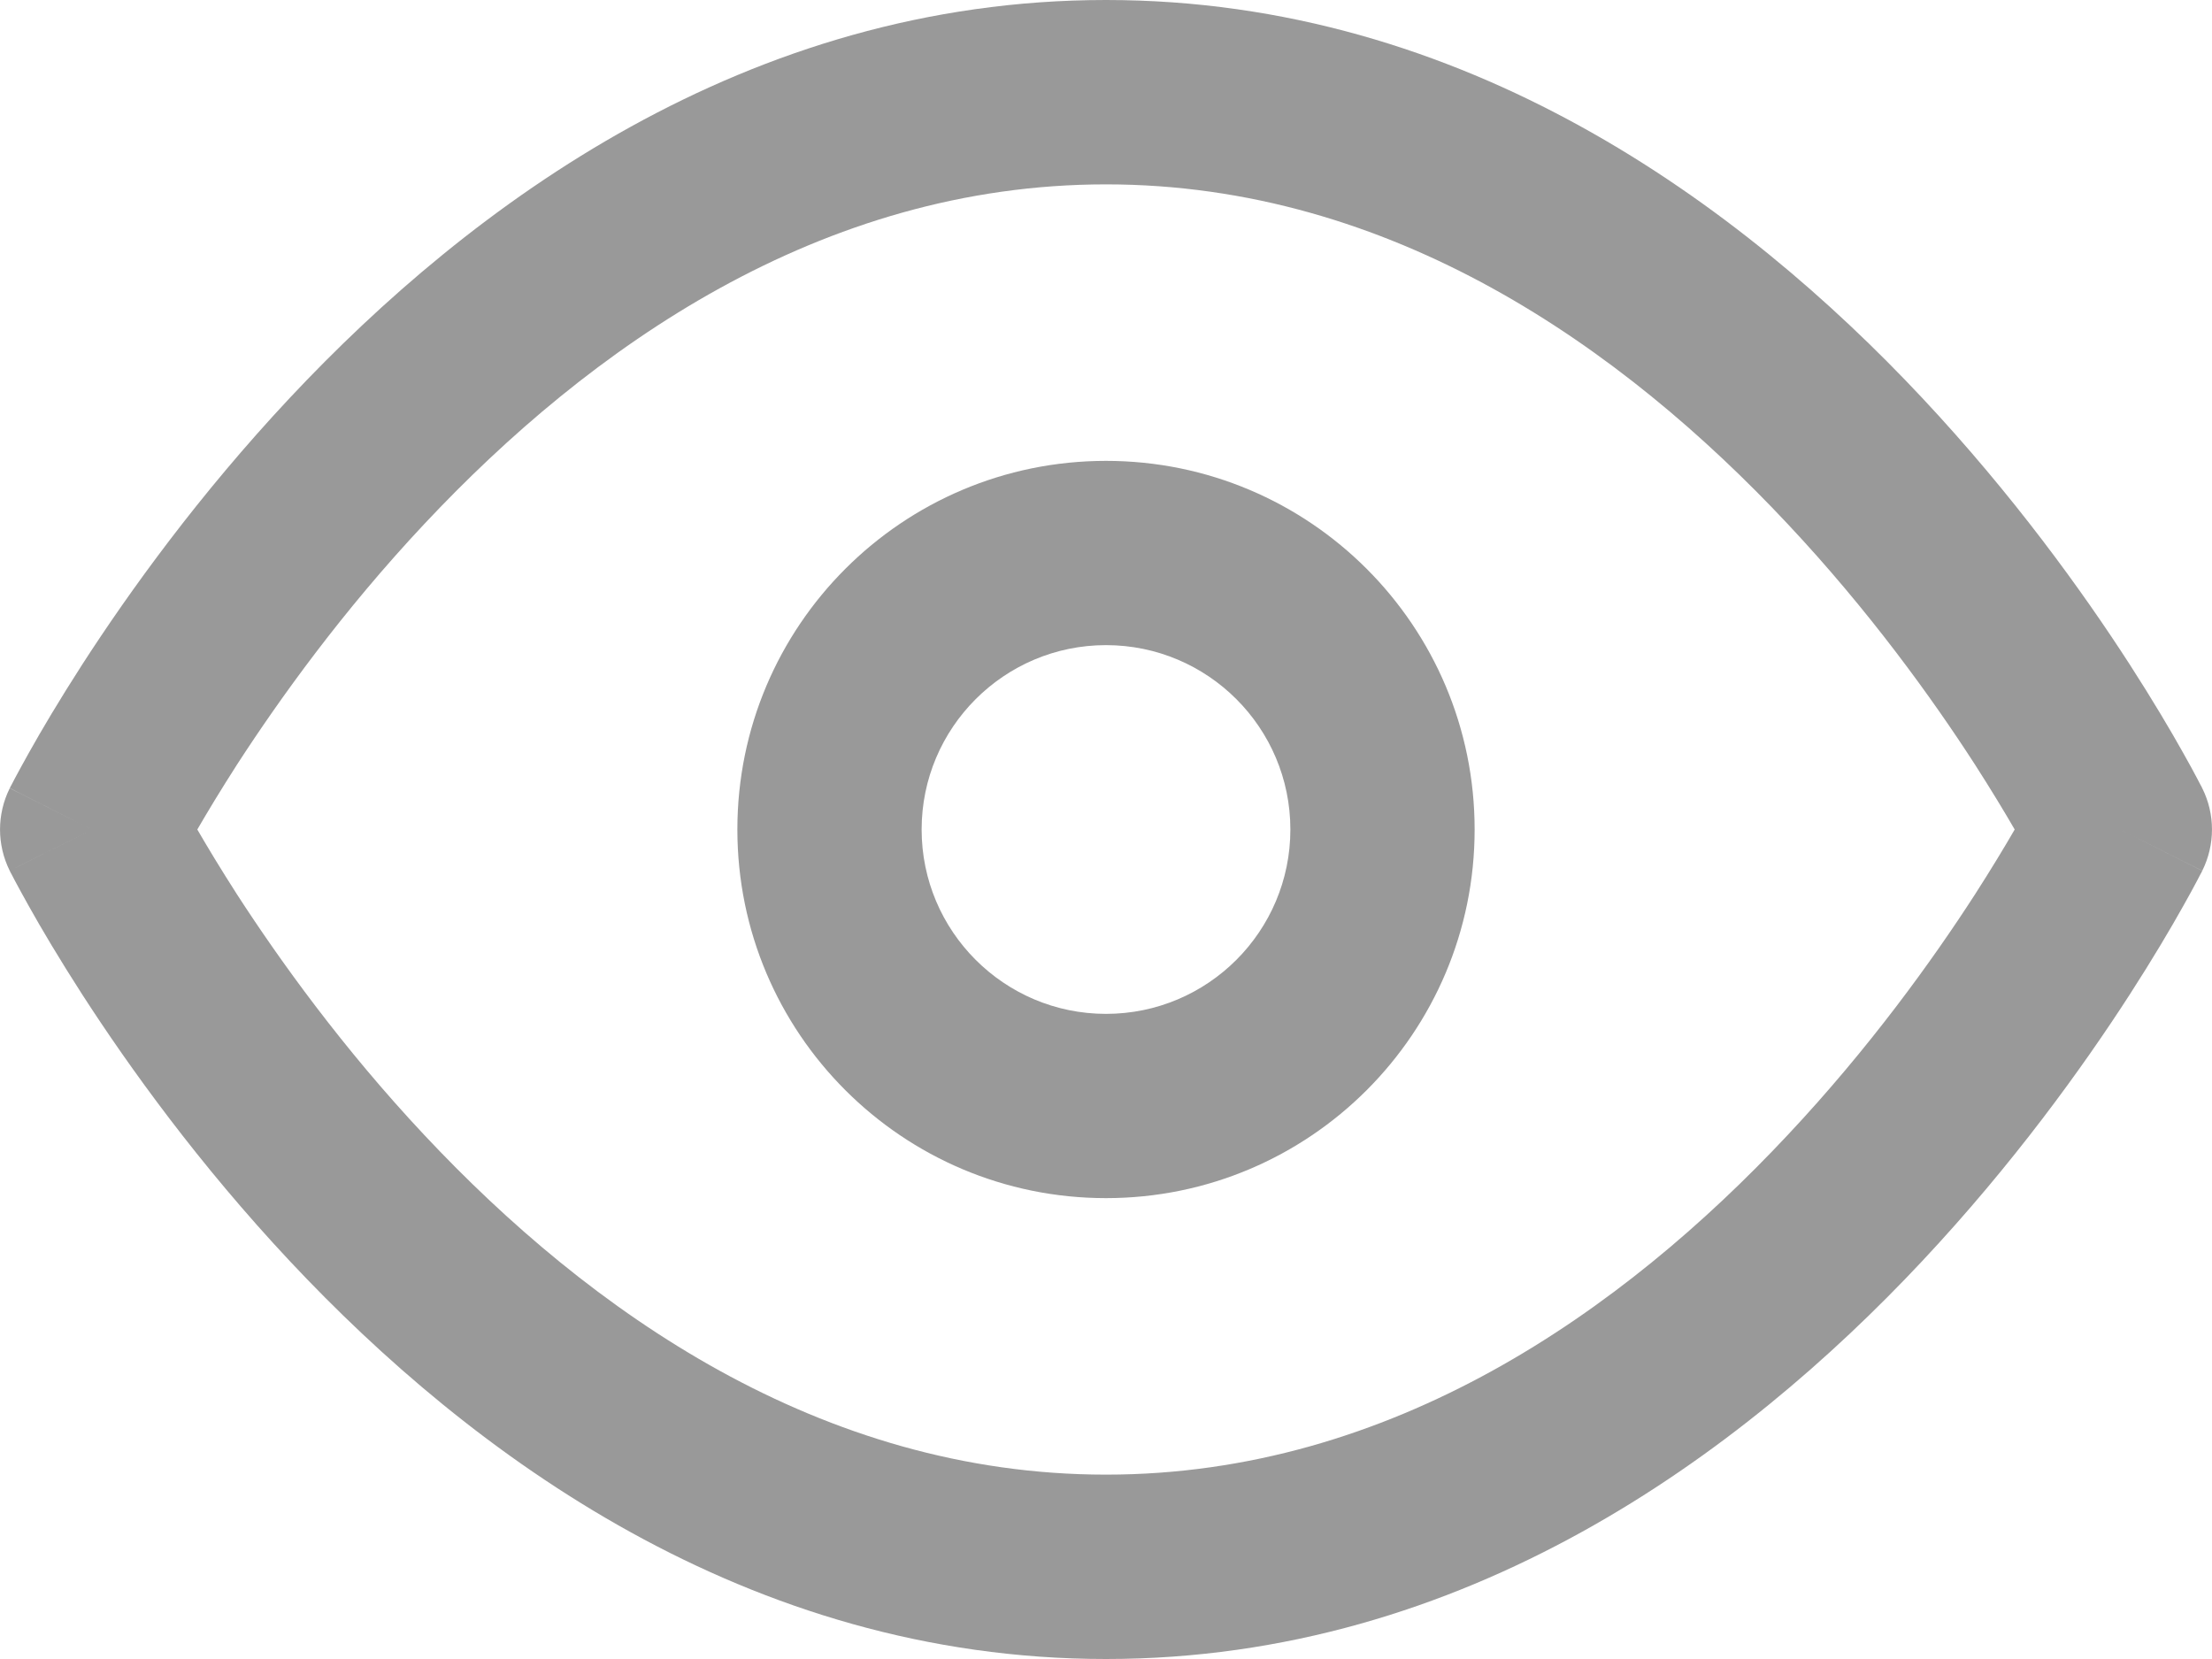 <svg width="20" height="15" viewBox="0 0 20 15" fill="none" xmlns="http://www.w3.org/2000/svg">
<g clip-path="url(#clip0_4926_8565)">
<path fill-rule="evenodd" clip-rule="evenodd" d="M1.784 7.5C1.875 7.657 1.996 7.858 2.145 8.09C2.53 8.684 3.098 9.476 3.837 10.263C5.33 11.855 7.416 13.333 10 13.333C12.584 13.333 14.671 11.855 16.163 10.263C16.902 9.476 17.471 8.684 17.855 8.09C18.004 7.858 18.125 7.657 18.216 7.5C18.125 7.343 18.004 7.142 17.855 6.91C17.471 6.316 16.902 5.524 16.163 4.737C14.671 3.145 12.584 1.667 10 1.667C7.416 1.667 5.33 3.145 3.837 4.737C3.098 5.524 2.53 6.316 2.145 6.91C1.996 7.142 1.875 7.343 1.784 7.5ZM19.167 7.5C19.912 7.127 19.912 7.127 19.912 7.127L19.91 7.124L19.908 7.118L19.898 7.1C19.89 7.084 19.879 7.063 19.864 7.035C19.835 6.981 19.794 6.903 19.738 6.805C19.629 6.61 19.467 6.335 19.255 6.006C18.832 5.351 18.203 4.476 17.379 3.597C15.746 1.855 13.25 0 10 0C6.75 0 4.254 1.855 2.621 3.597C1.797 4.476 1.168 5.351 0.745 6.006C0.533 6.335 0.371 6.61 0.262 6.805C0.207 6.903 0.165 6.981 0.136 7.035C0.121 7.063 0.11 7.084 0.102 7.1L0.092 7.118L0.09 7.124L0.089 7.126C0.088 7.126 0.088 7.127 0.833 7.5L0.088 7.127C-0.029 7.362 -0.029 7.638 0.088 7.873L0.833 7.5C0.088 7.873 0.088 7.872 0.088 7.873L0.089 7.874L0.09 7.876L0.092 7.882L0.102 7.9C0.11 7.916 0.121 7.937 0.136 7.965C0.165 8.019 0.207 8.097 0.262 8.195C0.371 8.39 0.533 8.665 0.745 8.994C1.168 9.649 1.797 10.524 2.621 11.403C4.254 13.145 6.75 15 10 15C13.25 15 15.746 13.145 17.379 11.403C18.203 10.524 18.832 9.649 19.255 8.994C19.467 8.665 19.629 8.39 19.738 8.195C19.794 8.097 19.835 8.019 19.864 7.965C19.879 7.937 19.89 7.916 19.898 7.9L19.908 7.882L19.91 7.876L19.912 7.874C19.912 7.874 19.912 7.873 19.167 7.5ZM19.167 7.5L19.912 7.873C20.029 7.638 20.029 7.361 19.912 7.127L19.167 7.5ZM10 5.833C9.08 5.833 8.333 6.58 8.333 7.5C8.333 8.42 9.08 9.167 10 9.167C10.921 9.167 11.667 8.42 11.667 7.5C11.667 6.58 10.921 5.833 10 5.833ZM6.667 7.5C6.667 5.659 8.159 4.167 10 4.167C11.841 4.167 13.333 5.659 13.333 7.5C13.333 9.341 11.841 10.833 10 10.833C8.159 10.833 6.667 9.341 6.667 7.5Z" fill="#999999"/>
</g>
<defs>
<clipPath id="clip0_4926_8565">
<rect width="20" height="15" fill="white"/>
</clipPath>
</defs>
</svg>
